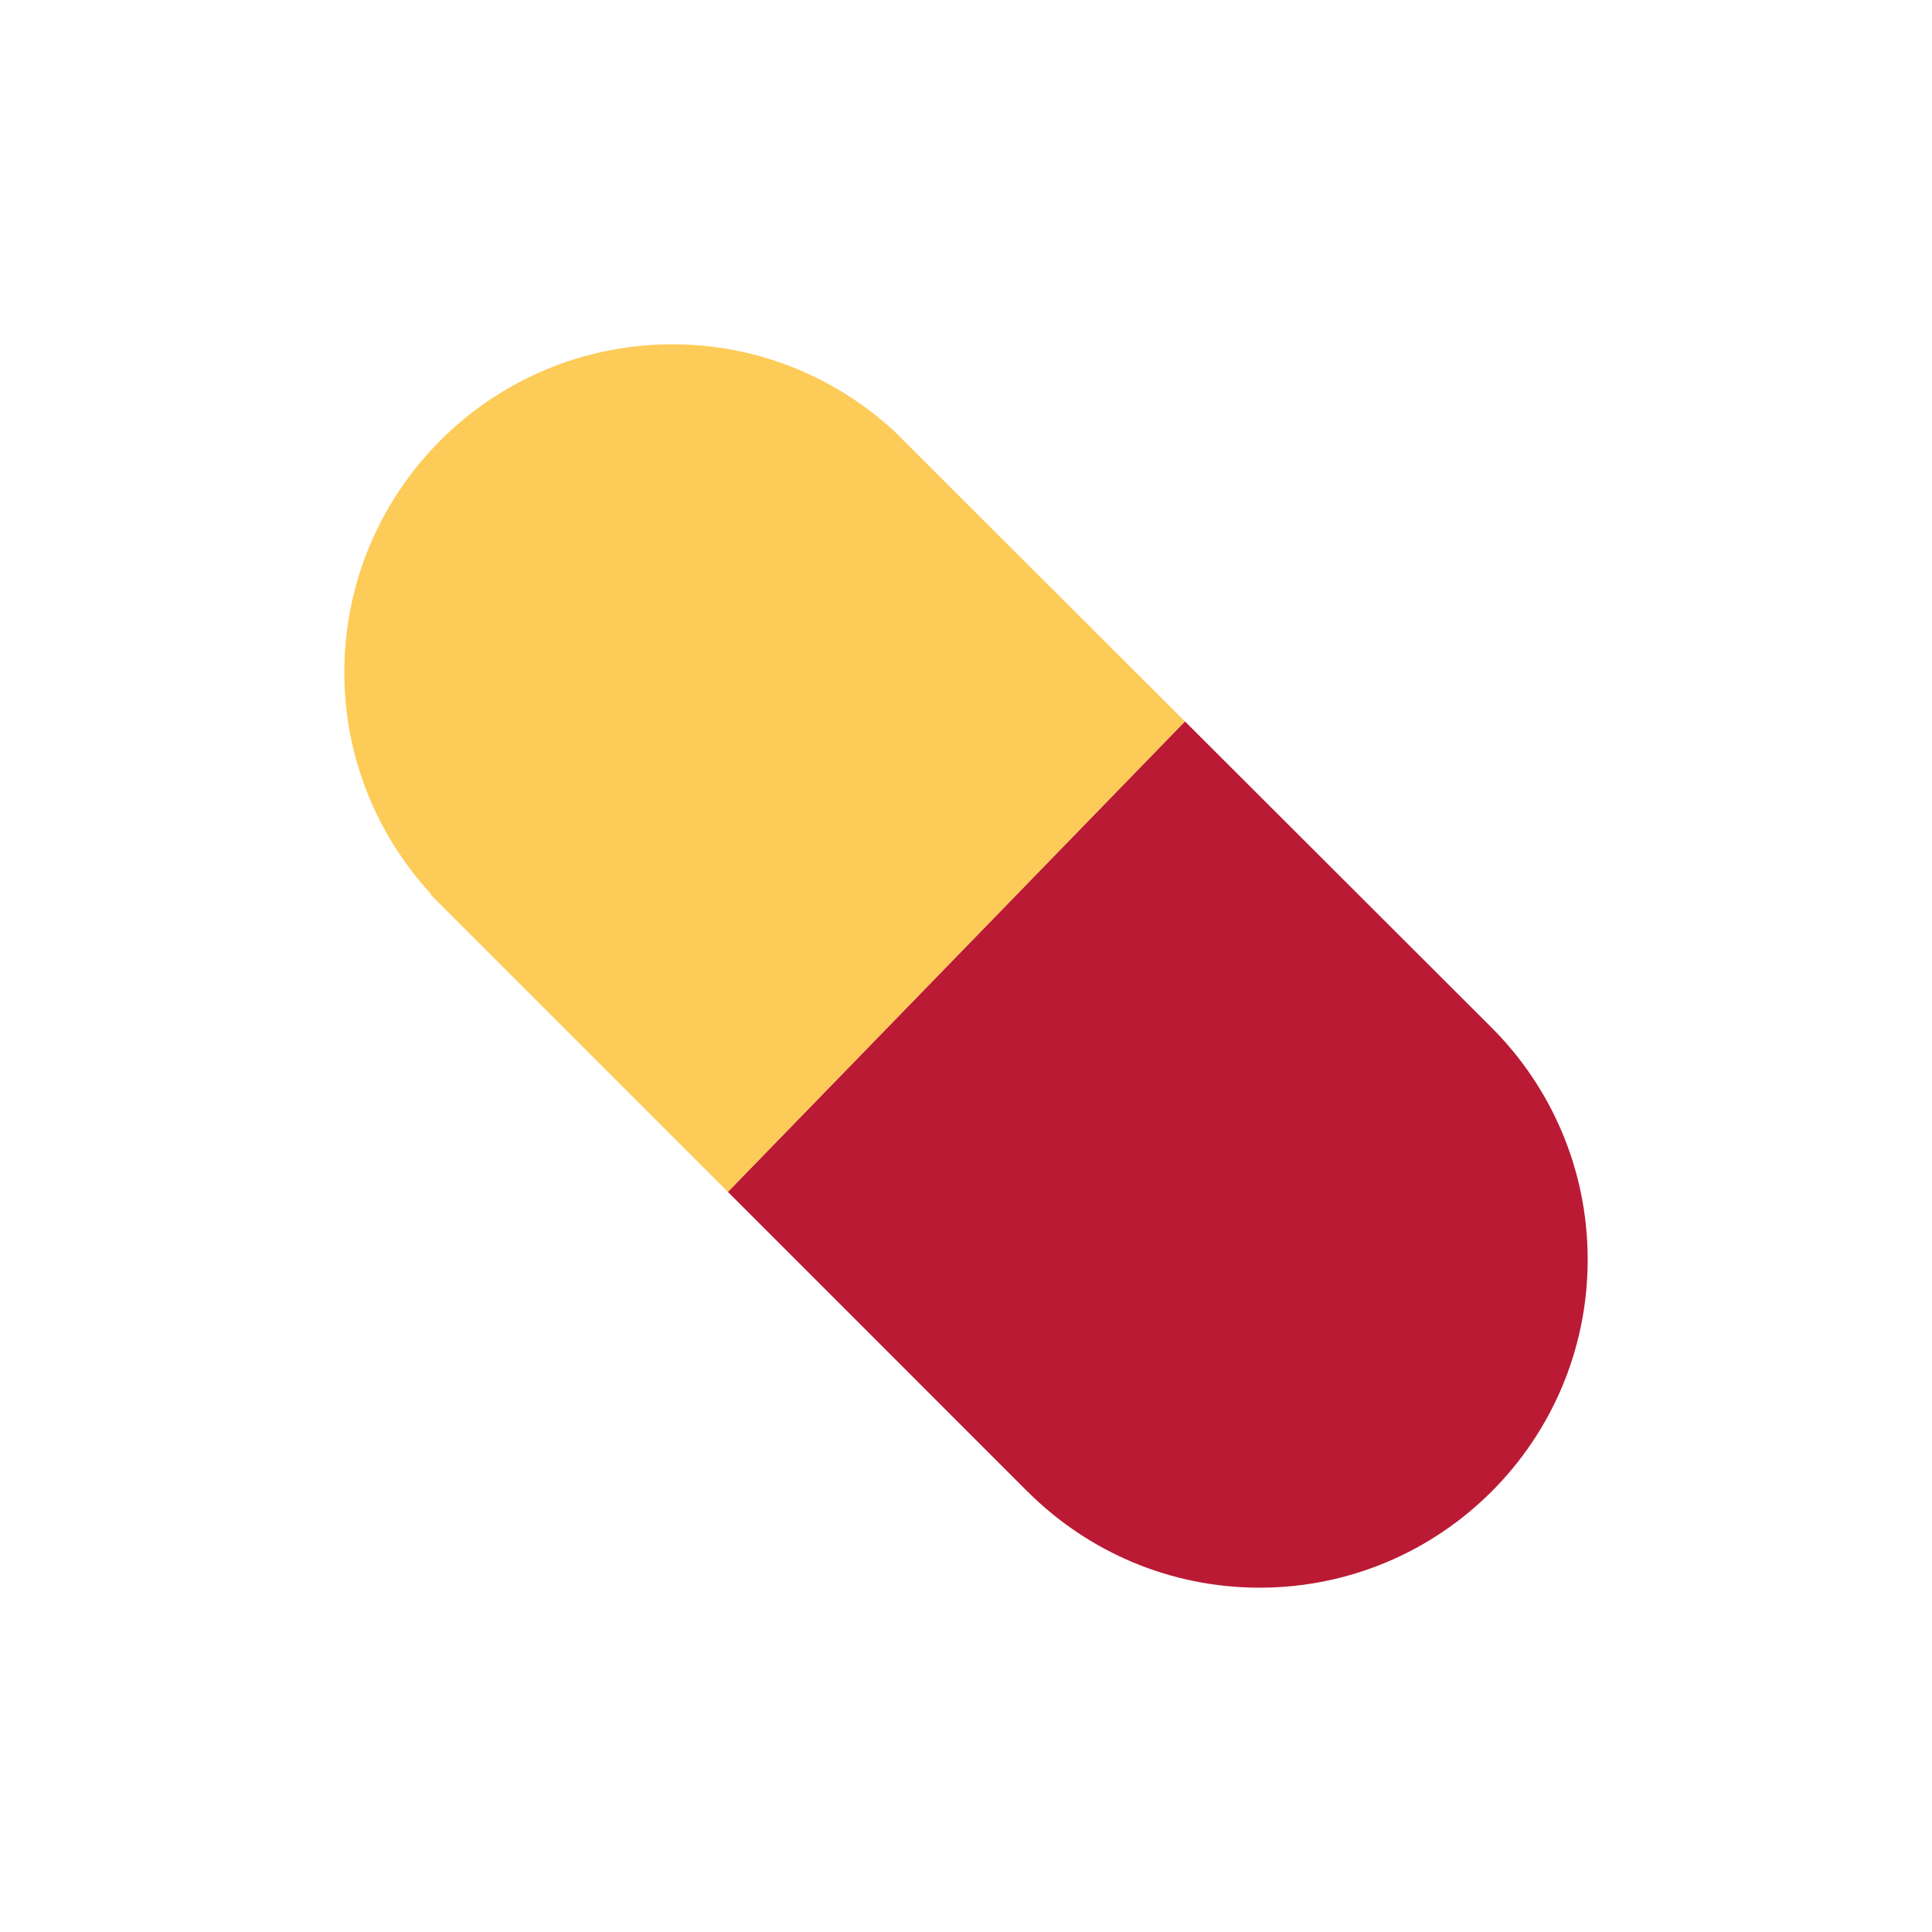 <?xml version="1.0" encoding="UTF-8"?> <svg xmlns="http://www.w3.org/2000/svg" width="101" height="101" viewBox="0 0 101 101" fill="none"> <g filter="url(#filter0_d_591_504)"> <path d="M75.957 49.701L59.946 33.713L36.051 58.308L51.73 73.99L51.732 73.988C54.836 77.084 59.119 79 63.847 79C73.319 79 81 71.319 81 61.847C81 57.102 79.072 52.807 75.957 49.701Z" fill="#BB1A34"></path> <path d="M44.746 18.537C41.691 15.728 37.629 14 33.153 14C23.679 14 16 21.679 16 31.153C16 35.629 17.73 39.693 20.539 42.746L20.514 42.772L36.051 58.308L59.945 33.713L44.746 18.537Z" fill="#FDCB58"></path> </g> <defs> <filter id="filter0_d_591_504" x="0" y="0" width="101" height="101" filterUnits="userSpaceOnUse" color-interpolation-filters="sRGB"> <feFlood flood-opacity="0" result="BackgroundImageFix"></feFlood> <feColorMatrix in="SourceAlpha" type="matrix" values="0 0 0 0 0 0 0 0 0 0 0 0 0 0 0 0 0 0 127 0" result="hardAlpha"></feColorMatrix> <feOffset dx="2" dy="4"></feOffset> <feGaussianBlur stdDeviation="9"></feGaussianBlur> <feComposite in2="hardAlpha" operator="out"></feComposite> <feColorMatrix type="matrix" values="0 0 0 0 0 0 0 0 0 0 0 0 0 0 0 0 0 0 0.15 0"></feColorMatrix> <feBlend mode="normal" in2="BackgroundImageFix" result="effect1_dropShadow_591_504"></feBlend> <feBlend mode="normal" in="SourceGraphic" in2="effect1_dropShadow_591_504" result="shape"></feBlend> </filter> </defs> </svg> 